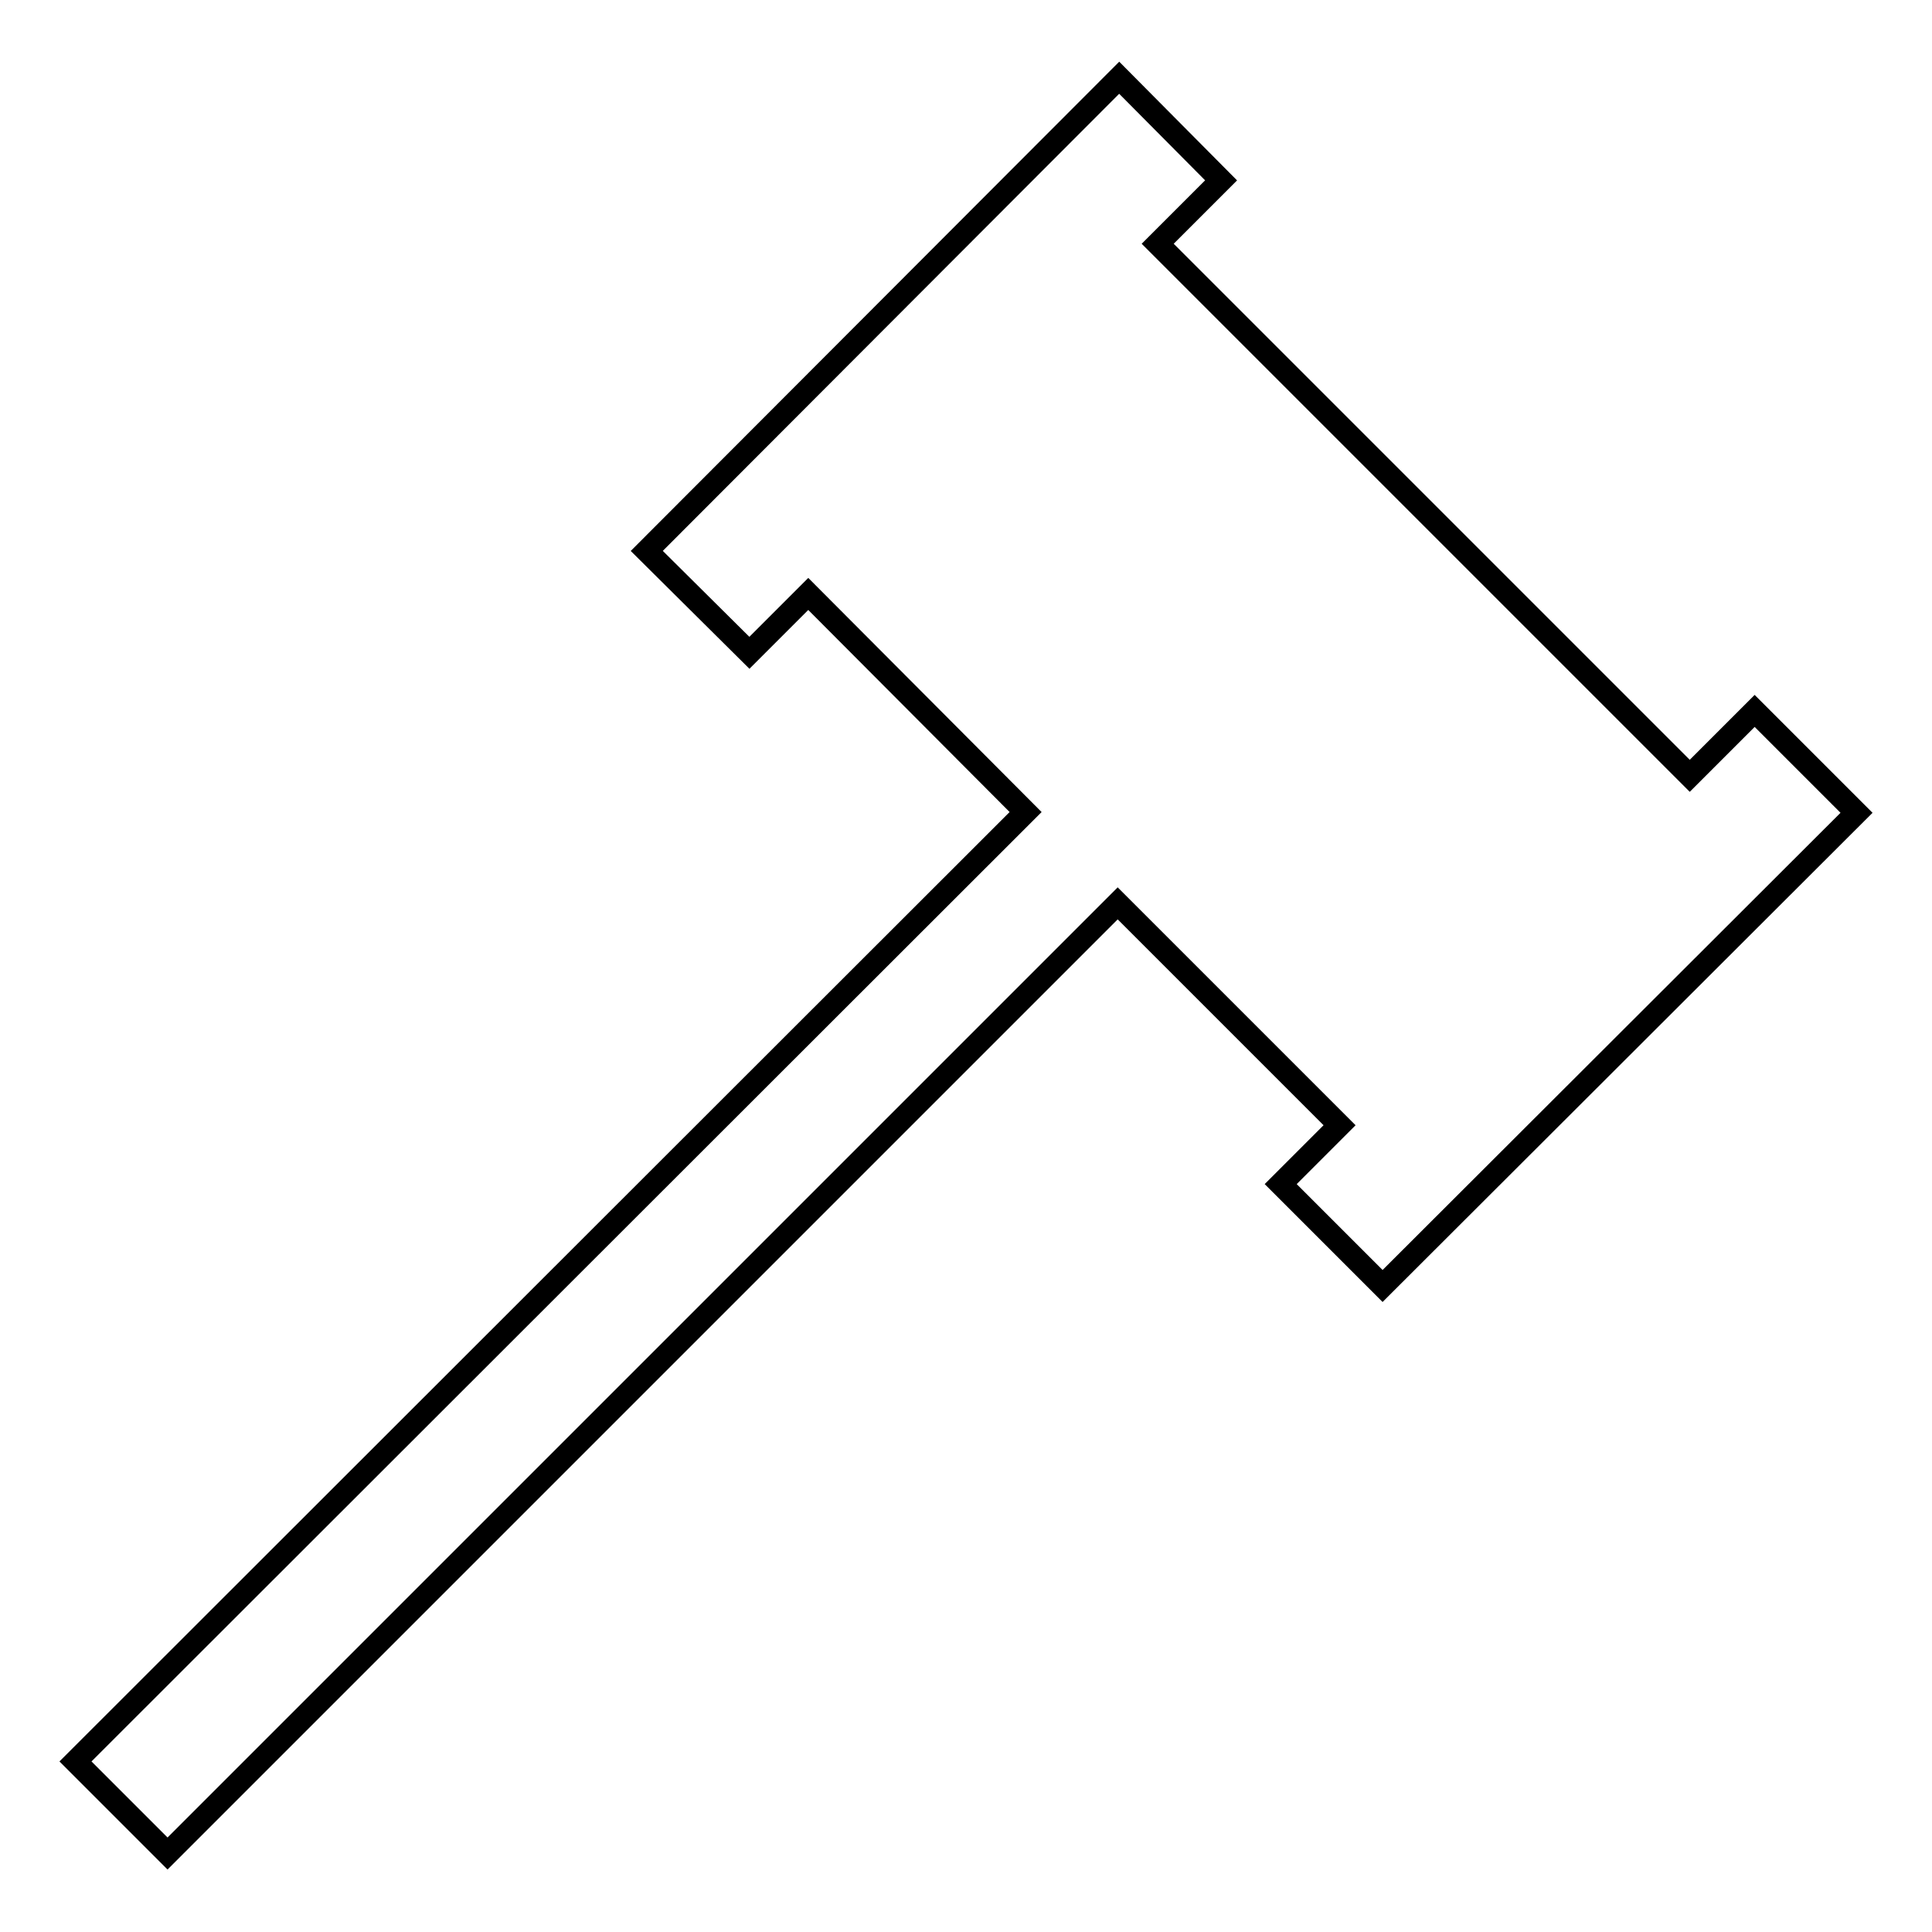 <?xml version="1.0" encoding="utf-8"?>
<!-- Svg Vector Icons : http://www.onlinewebfonts.com/icon -->
<!DOCTYPE svg PUBLIC "-//W3C//DTD SVG 1.1//EN" "http://www.w3.org/Graphics/SVG/1.1/DTD/svg11.dtd">
<svg version="1.1" xmlns="http://www.w3.org/2000/svg" xmlns:xlink="http://www.w3.org/1999/xlink" x="0px" y="0px" viewBox="0 0 256 256" enable-background="new 0 0 256 256" xml:space="preserve">
<g><g><path stroke-width="3" fill-opacity="0" stroke="#000000"  d="M223.9,102.8l-70.5-70.5l8.4-8.4l-13.5-13.6L85.7,73l13.6,13.5l7.8-7.8l28.8,28.9L10,233.4l12.2,12.2l125.9-125.9l29.4,29.4l-7.8,7.8l13.5,13.5l62.8-62.7l-13.5-13.5L223.9,102.8z"/></g></g>
</svg>